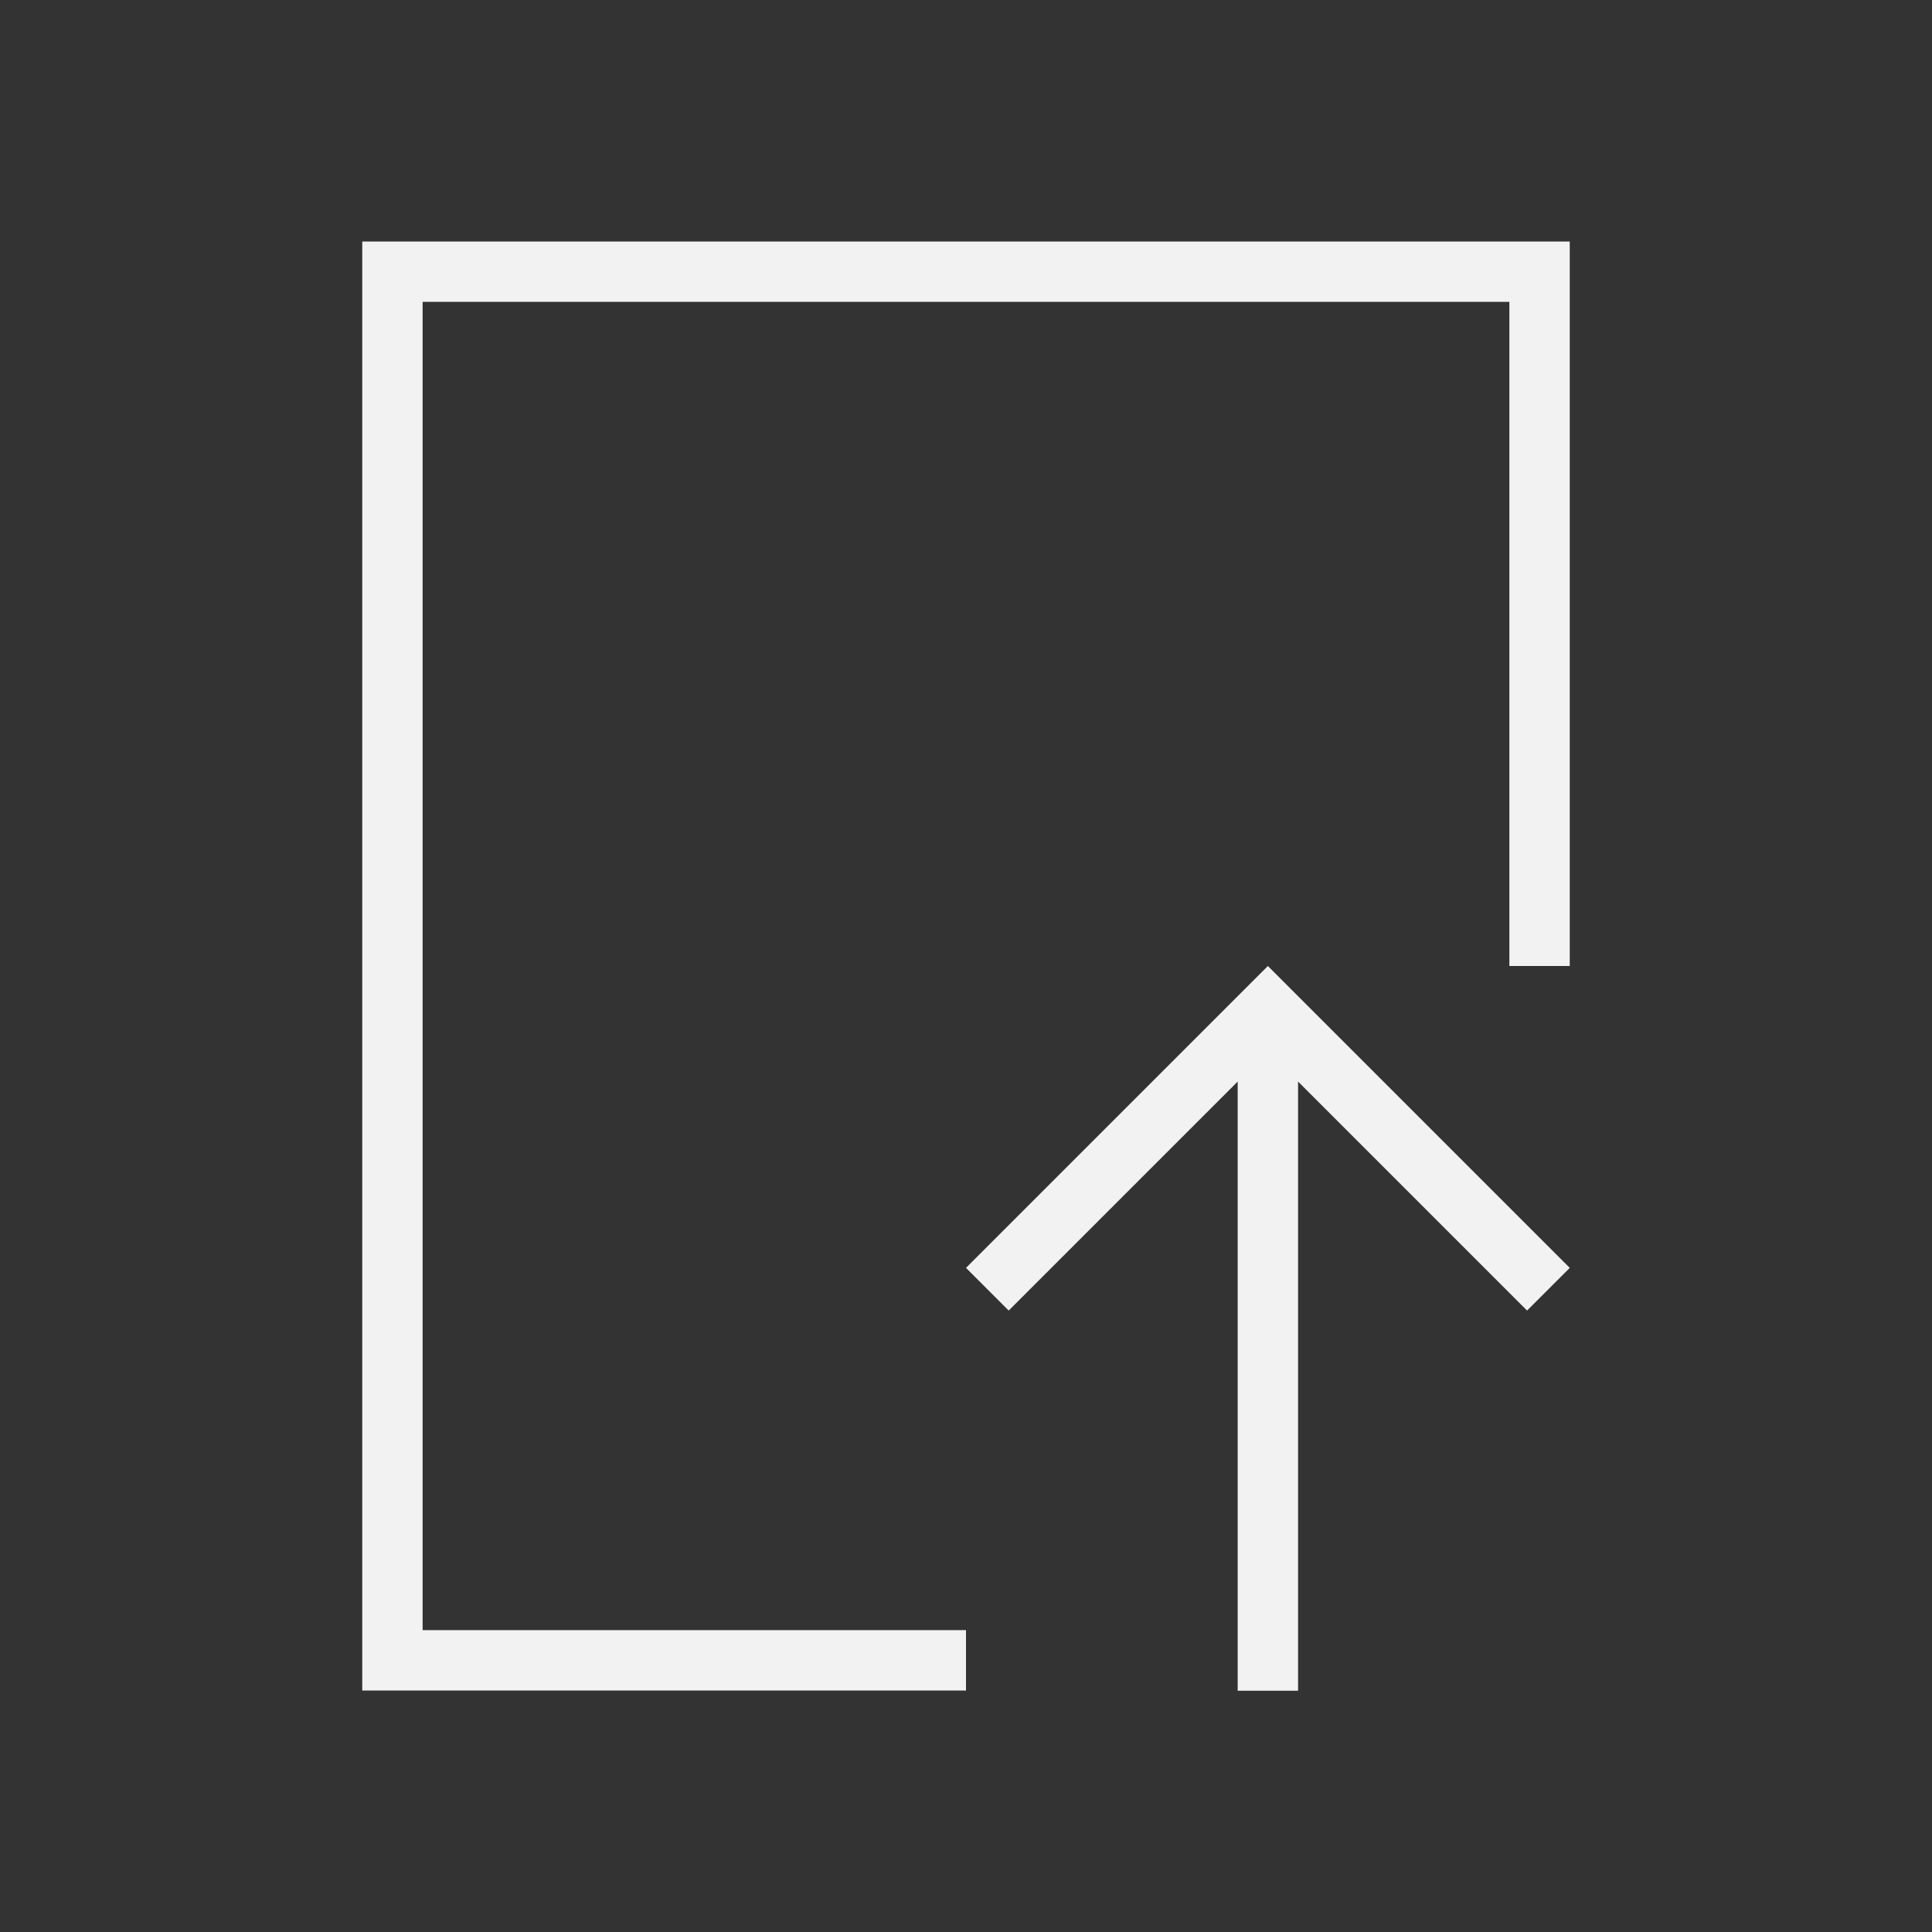 <svg xmlns="http://www.w3.org/2000/svg" viewBox="0 0 32 32">
  <rect x="0" y="0" width="32" height="32" fill="#333333" stroke="none"/>
  <defs
     id="defs3051">
    <style
       type="text/css"
       id="current-color-scheme">
      .ColorScheme-Text {
        color:#f2f2f2;
      }
      </style>
  </defs>
  <path
     style="fill:currentColor;fill-opacity:1;stroke:none" 
     d="M 6 4 L 6 28 L 16 28 L 16 27 L 7 27 L 7 5 L 25 5 L 25 16 L 26 16 L 26 4 L 6 4 z M 21 16 L 16 21 L 16.707 21.707 L 20.5 17.914 L 20.5 28.004 L 21.5 28.004 L 21.5 17.914 L 25.293 21.707 L 26 21 L 22 17 L 21 16 z "
     id="path64" 
     class="ColorScheme-Text"
     />
</svg>
